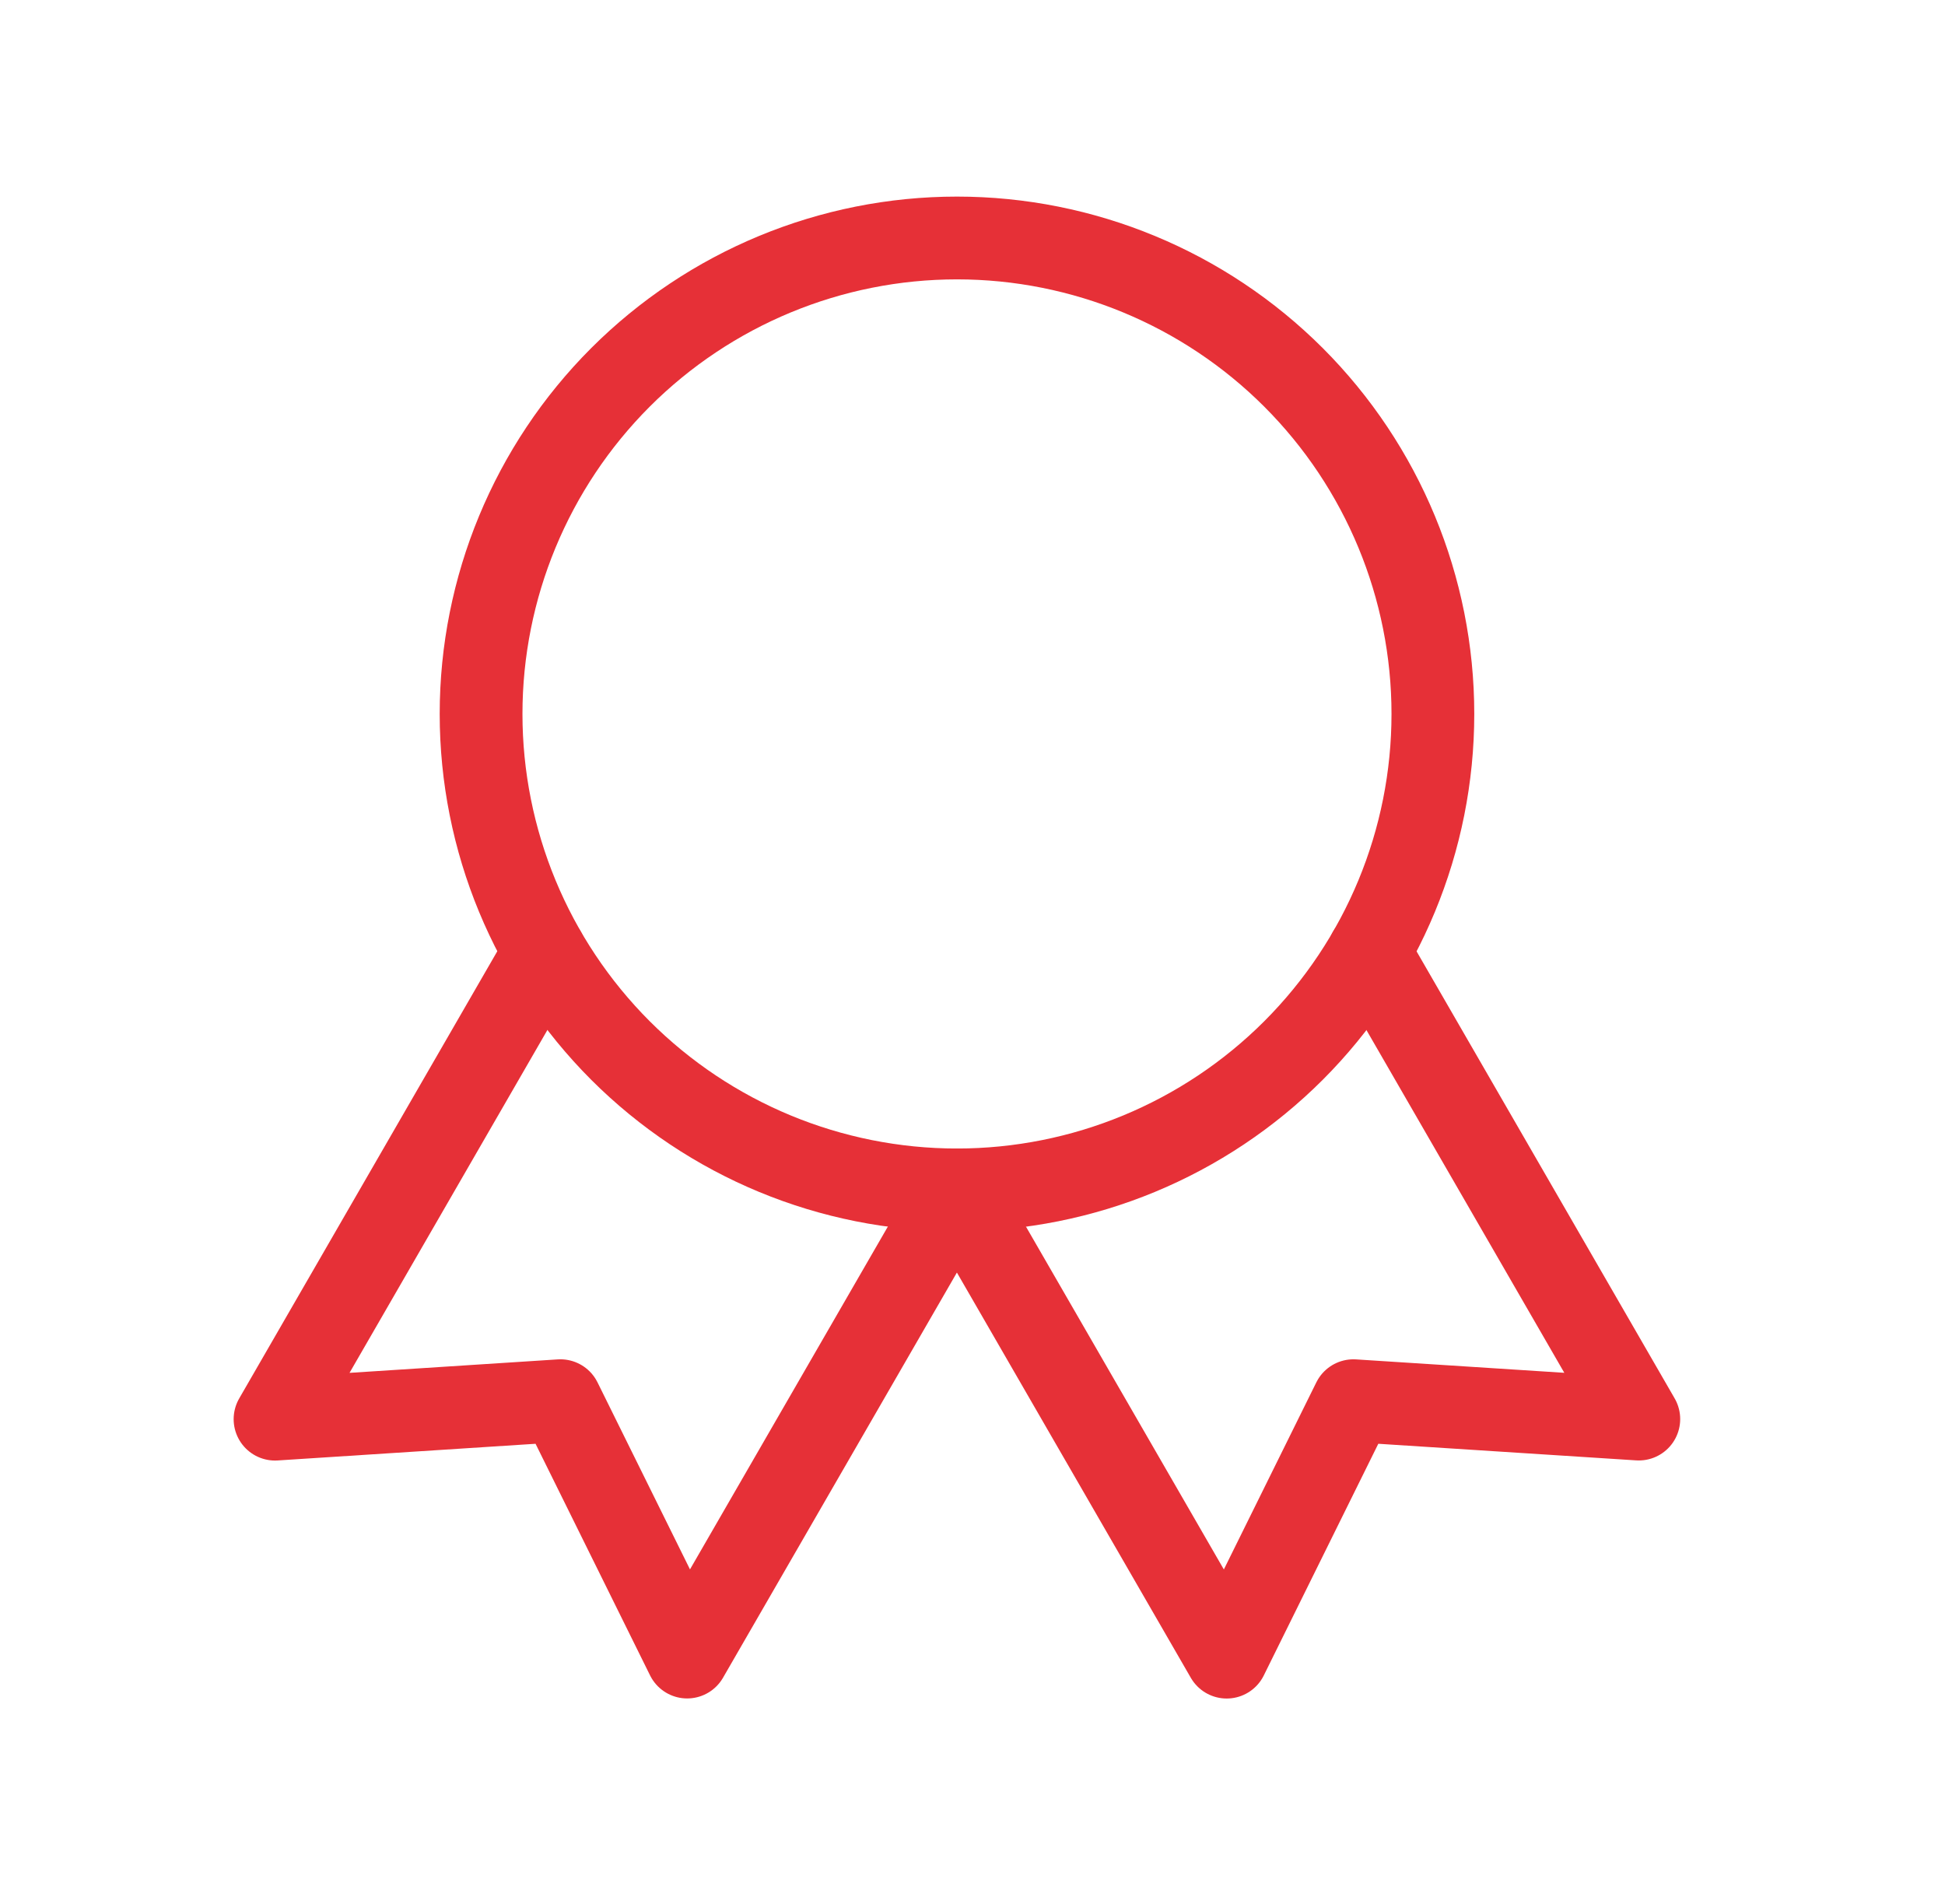 <svg width="47" height="46" viewBox="0 0 47 46" fill="none" xmlns="http://www.w3.org/2000/svg">
<g id="award" clip-path="url(#clip0_631_2674)">
<path id="Vector" d="M11.625 17.25C11.625 20.3 12.837 23.225 14.993 25.382C17.15 27.538 20.075 28.75 23.125 28.75C26.175 28.75 29.1 27.538 31.257 25.382C33.413 23.225 34.625 20.3 34.625 17.25C34.625 14.2 33.413 11.275 31.257 9.118C29.1 6.962 26.175 5.75 23.125 5.75C20.075 5.75 17.15 6.962 14.993 9.118C12.837 11.275 11.625 14.2 11.625 17.25Z" stroke="#E63037" stroke-width="2" stroke-linecap="round" stroke-linejoin="round"/>
<path id="Vector_2" d="M23.125 28.75L29.642 40.039L32.705 33.843L39.601 34.287L33.084 23" stroke="#E63037" stroke-width="2" stroke-linecap="round" stroke-linejoin="round"/>
<path id="Vector_3" d="M13.162 23L6.646 34.289L13.542 33.843L16.605 40.037L23.121 28.75" stroke="#E63037" stroke-width="2" stroke-linecap="round" stroke-linejoin="round"/>
</g>
<defs>
<clipPath id="clip0_631_2674">
<rect width="46" height="46" fill="white" transform="translate(0.125)"/>
</clipPath>
</defs>
</svg>
